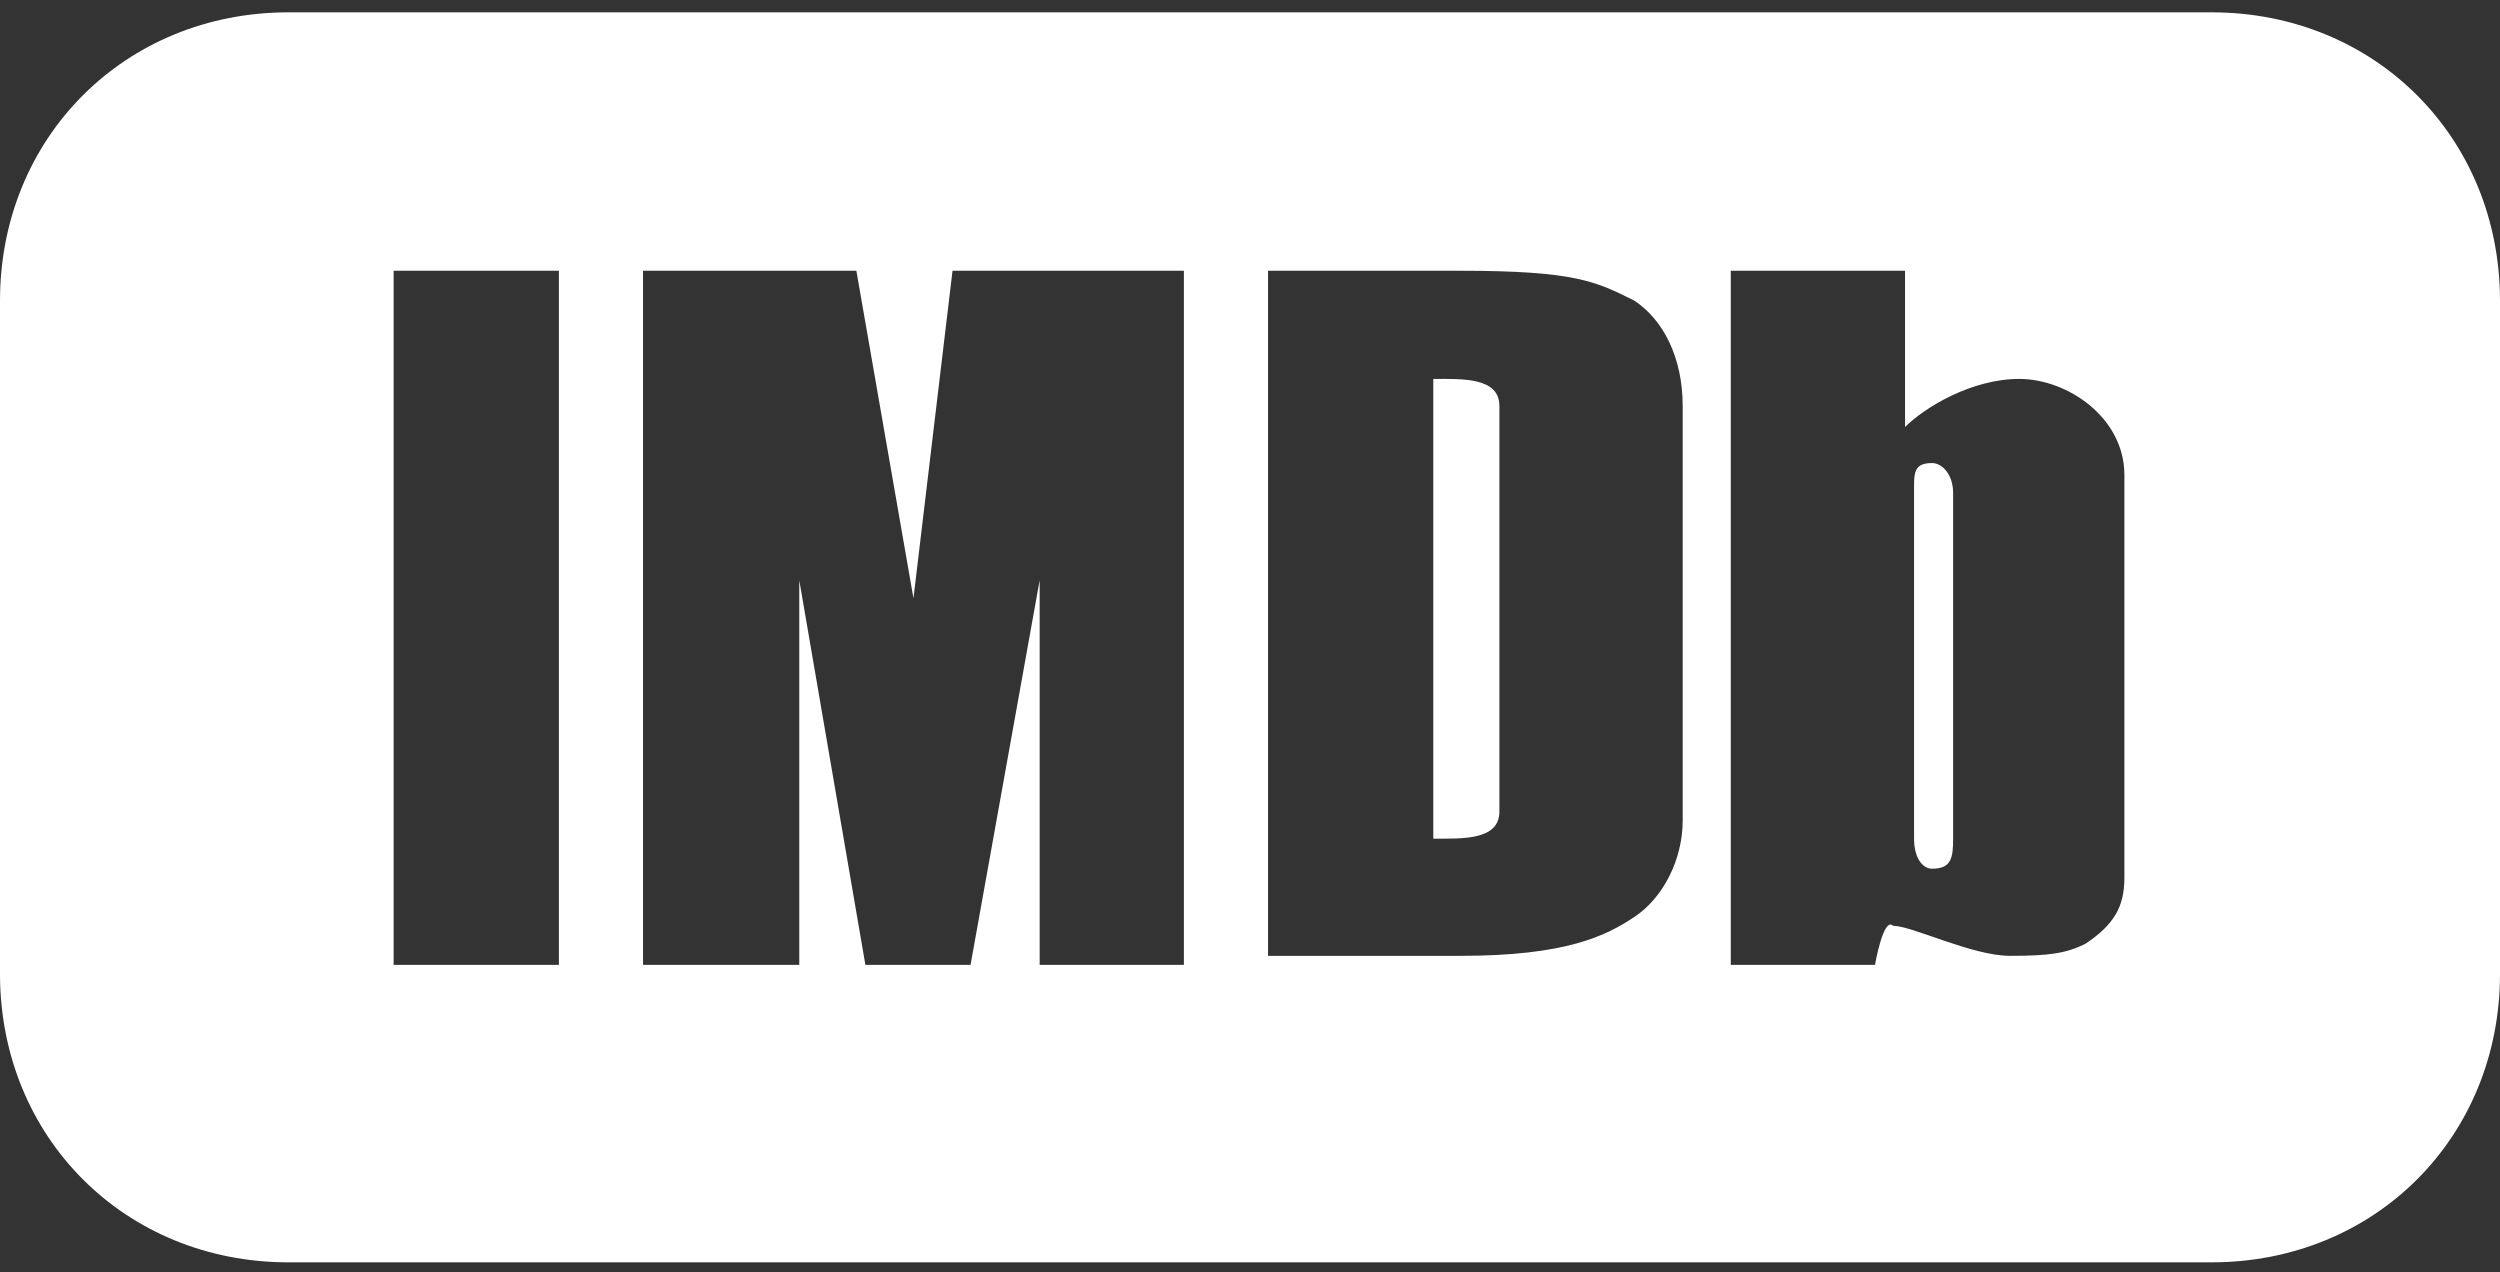<?xml version="1.0" encoding="utf-8"?>
<!-- Generator: Adobe Illustrator 16.0.0, SVG Export Plug-In . SVG Version: 6.00 Build 0)  -->
<!DOCTYPE svg PUBLIC "-//W3C//DTD SVG 1.1//EN" "http://www.w3.org/Graphics/SVG/1.1/DTD/svg11.dtd">
<svg version="1.1" id="Ebene_1" xmlns="http://www.w3.org/2000/svg" xmlns:xlink="http://www.w3.org/1999/xlink" x="0px" y="0px"
	 width="3401.57px" height="1731.173px" viewBox="0 910.364 3401.57 1731.173" enable-background="new 0 910.364 3401.57 1731.173"
	 xml:space="preserve">
<rect x="0" y="910.364" width="3401.57" height="1731.173" fill="#333333" stroke="none"/>
<path fill="#FFFFFF" d="M392.489,927.147C170.078,927.147,0,1097.226,0,1319.636v915.808c0,222.41,170.078,392.488,392.488,392.488
	h2616.593c222.41,0,392.489-170.078,392.489-392.488v-915.808c0-222.41-170.079-392.488-392.489-392.488H392.489z M535.583,1278.752
	h224.864v944.426H535.583V1278.752z M874.923,1278.752h290.278l77.68,445.639l53.149-445.639h314.81v944.426h-196.245v-523.318
	l-94.034,523.318h-143.094l-89.945-523.318v523.318H874.923V1278.752z M1725.316,1278.752h261.659
	c156.996,0,184.797,14.718,237.129,40.884c39.248,26.166,65.414,77.681,65.414,143.095v564.203
	c0,52.332-26.166,104.664-65.414,130.83c-39.249,26.166-93.217,53.149-237.129,53.149h-261.659V1278.752z M2354.933,1278.752
	h237.129v212.598c26.166-26.166,89.945-65.414,155.36-65.414c65.414,0,143.095,52.331,143.095,130.829v547.849
	c0,39.249-13.901,63.779-53.149,89.945c-26.166,13.084-49.879,16.354-102.211,16.354s-133.282-40.885-159.448-40.885
	c-13.083-13.083-24.53,53.149-24.53,53.149h-196.245V1278.752z M1950.179,1425.936v625.528c39.249,0,89.945,2.453,89.945-36.796
	V1462.73C2040.124,1423.482,1989.428,1425.936,1950.179,1425.936z M2628.858,1540.411c-26.166,0-24.531,14.718-24.531,40.884
	v470.169c0,26.166,11.448,40.885,24.531,40.885c26.166,0,28.619-14.719,28.619-40.885v-470.169
	C2657.477,1555.129,2641.941,1540.411,2628.858,1540.411z"/>
</svg>
